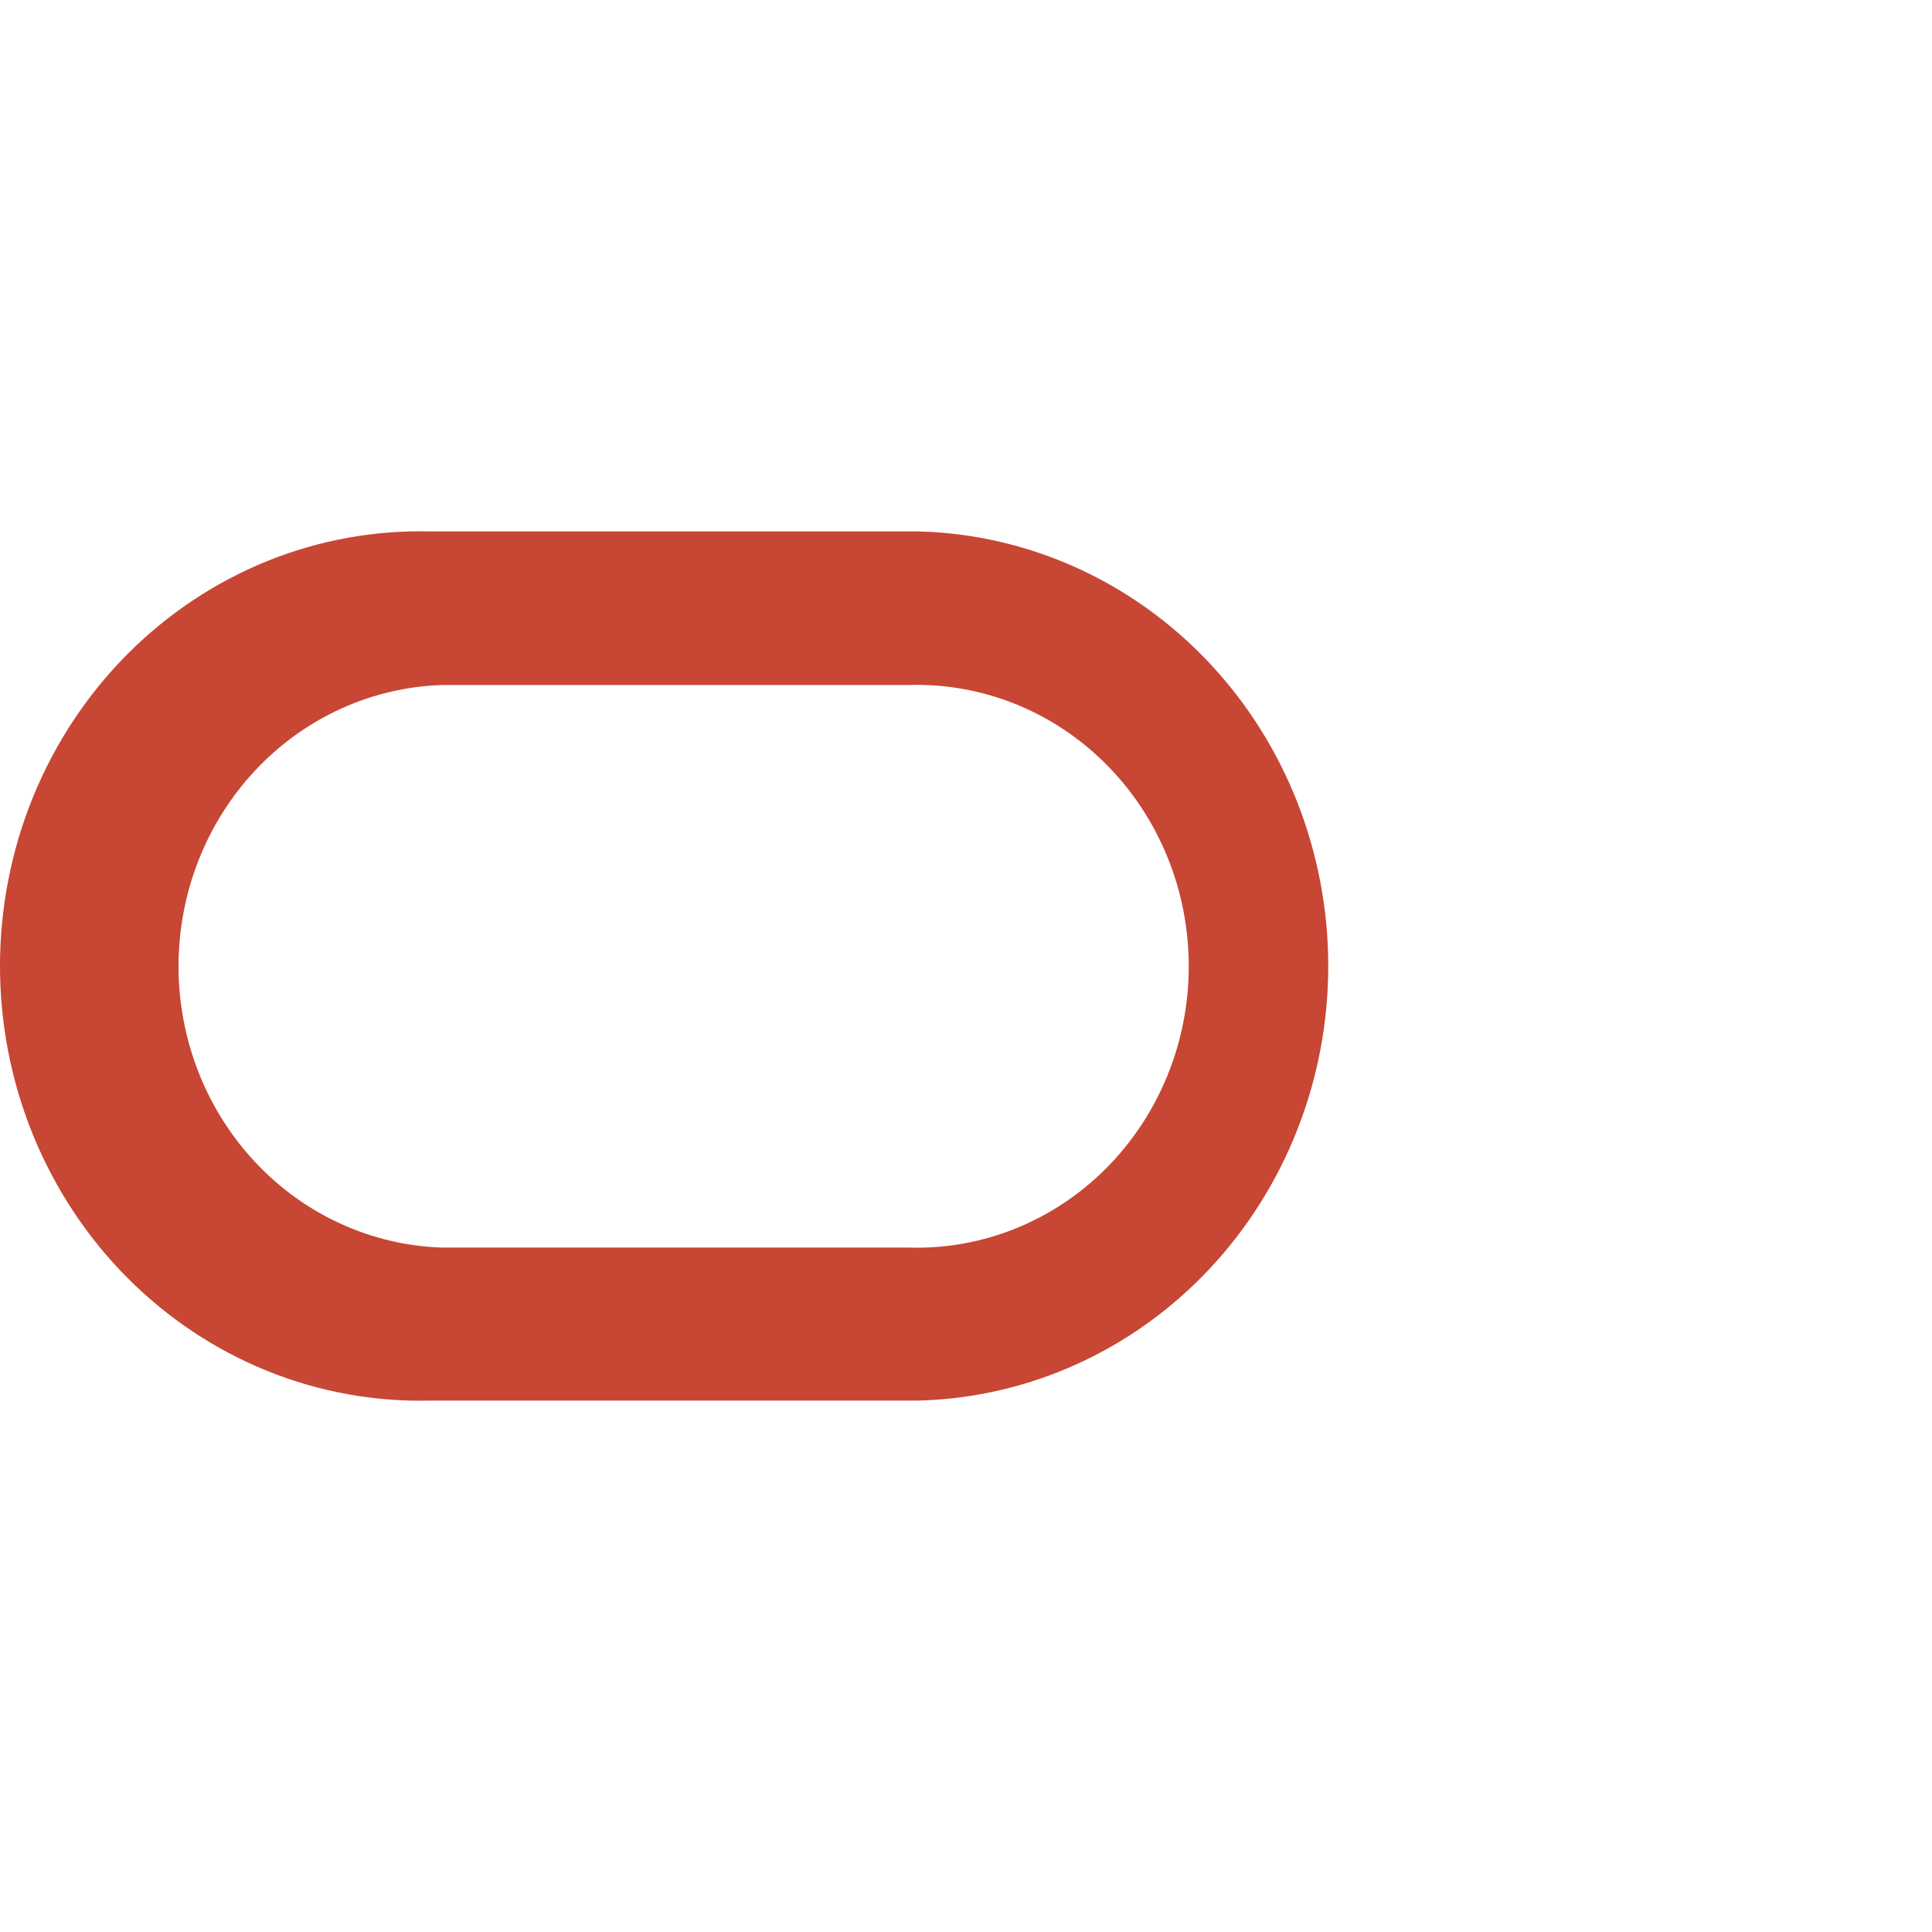 <svg width="80" height="80" viewBox="0 0 80 80" fill="none" xmlns="http://www.w3.org/2000/svg">
<path d="M17.844 57.994H38.058C42.591 57.872 46.9 55.923 50.064 52.562C53.229 49.2 55 44.693 55 40C55 35.307 53.229 30.799 50.064 27.438C46.9 24.077 42.591 22.128 38.058 22.006H17.844C15.523 21.944 13.213 22.363 11.051 23.239C8.889 24.116 6.918 25.431 5.255 27.108C3.592 28.785 2.27 30.79 1.367 33.004C0.465 35.218 0 37.597 0 40C0 42.403 0.465 44.782 1.367 46.996C2.27 49.21 3.592 51.215 5.255 52.892C6.918 54.569 8.889 55.884 11.051 56.761C13.213 57.637 15.523 58.056 17.844 57.994ZM37.602 51.659H18.289C15.367 51.561 12.596 50.291 10.563 48.118C8.529 45.944 7.392 43.038 7.392 40.012C7.392 36.987 8.529 34.08 10.563 31.906C12.596 29.733 15.367 28.463 18.289 28.365H37.602C39.11 28.315 40.613 28.579 42.021 29.142C43.429 29.704 44.713 30.554 45.797 31.641C46.881 32.727 47.743 34.028 48.332 35.466C48.921 36.904 49.224 38.45 49.224 40.012C49.224 41.574 48.921 43.12 48.332 44.558C47.743 45.996 46.881 47.297 45.797 48.384C44.713 49.47 43.429 50.32 42.021 50.883C40.613 51.445 39.11 51.709 37.602 51.659Z" fill="#C74634"/>
</svg>
